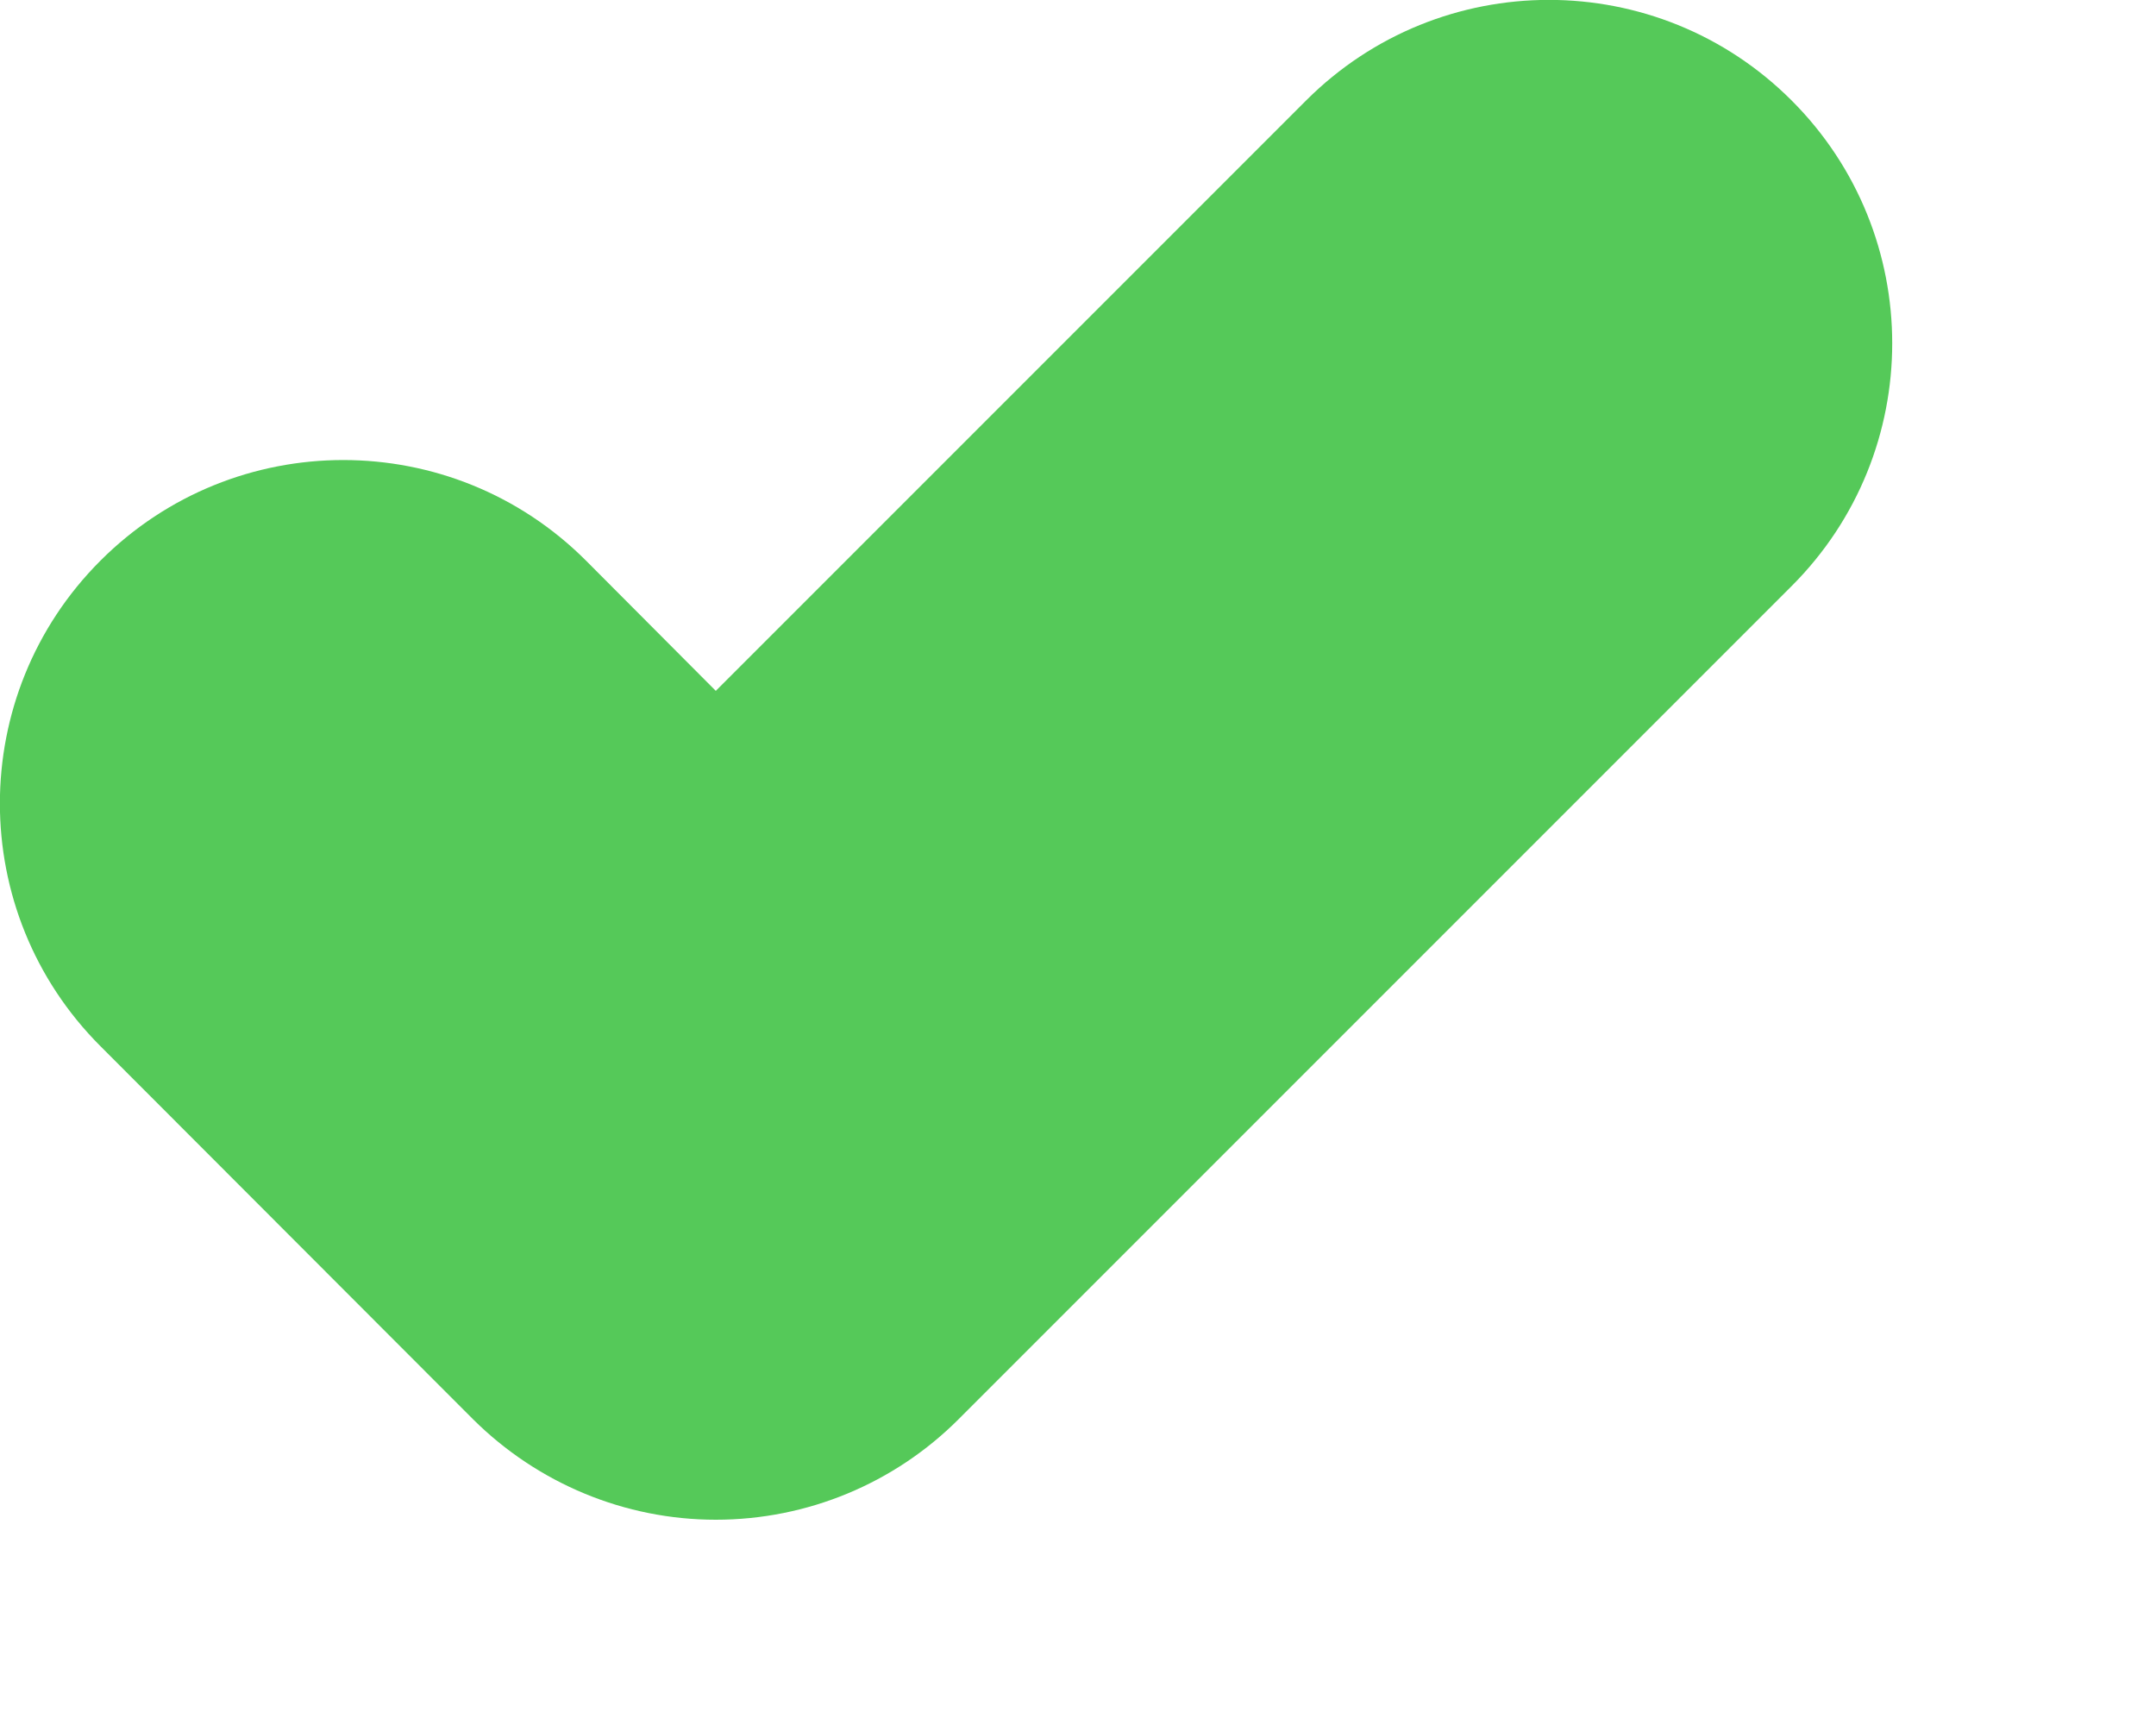 <?xml version="1.0" encoding="utf-8"?>
<svg xmlns="http://www.w3.org/2000/svg" fill="none" height="100%" overflow="visible" preserveAspectRatio="none" style="display: block;" viewBox="0 0 5 4" width="100%">
<path d="M1.097 3.291C1.247 3.44 1.449 3.524 1.66 3.524C1.872 3.524 2.074 3.44 2.223 3.291L4.155 1.359C4.466 1.048 4.466 0.544 4.155 0.233C3.844 -0.078 3.34 -0.078 3.029 0.233L1.66 1.602L1.359 1.3C1.048 0.989 0.544 0.989 0.233 1.3C-0.078 1.611 -0.078 2.115 0.233 2.426L1.097 3.291Z" fill="#55C959" id="Vector"/>
</svg>